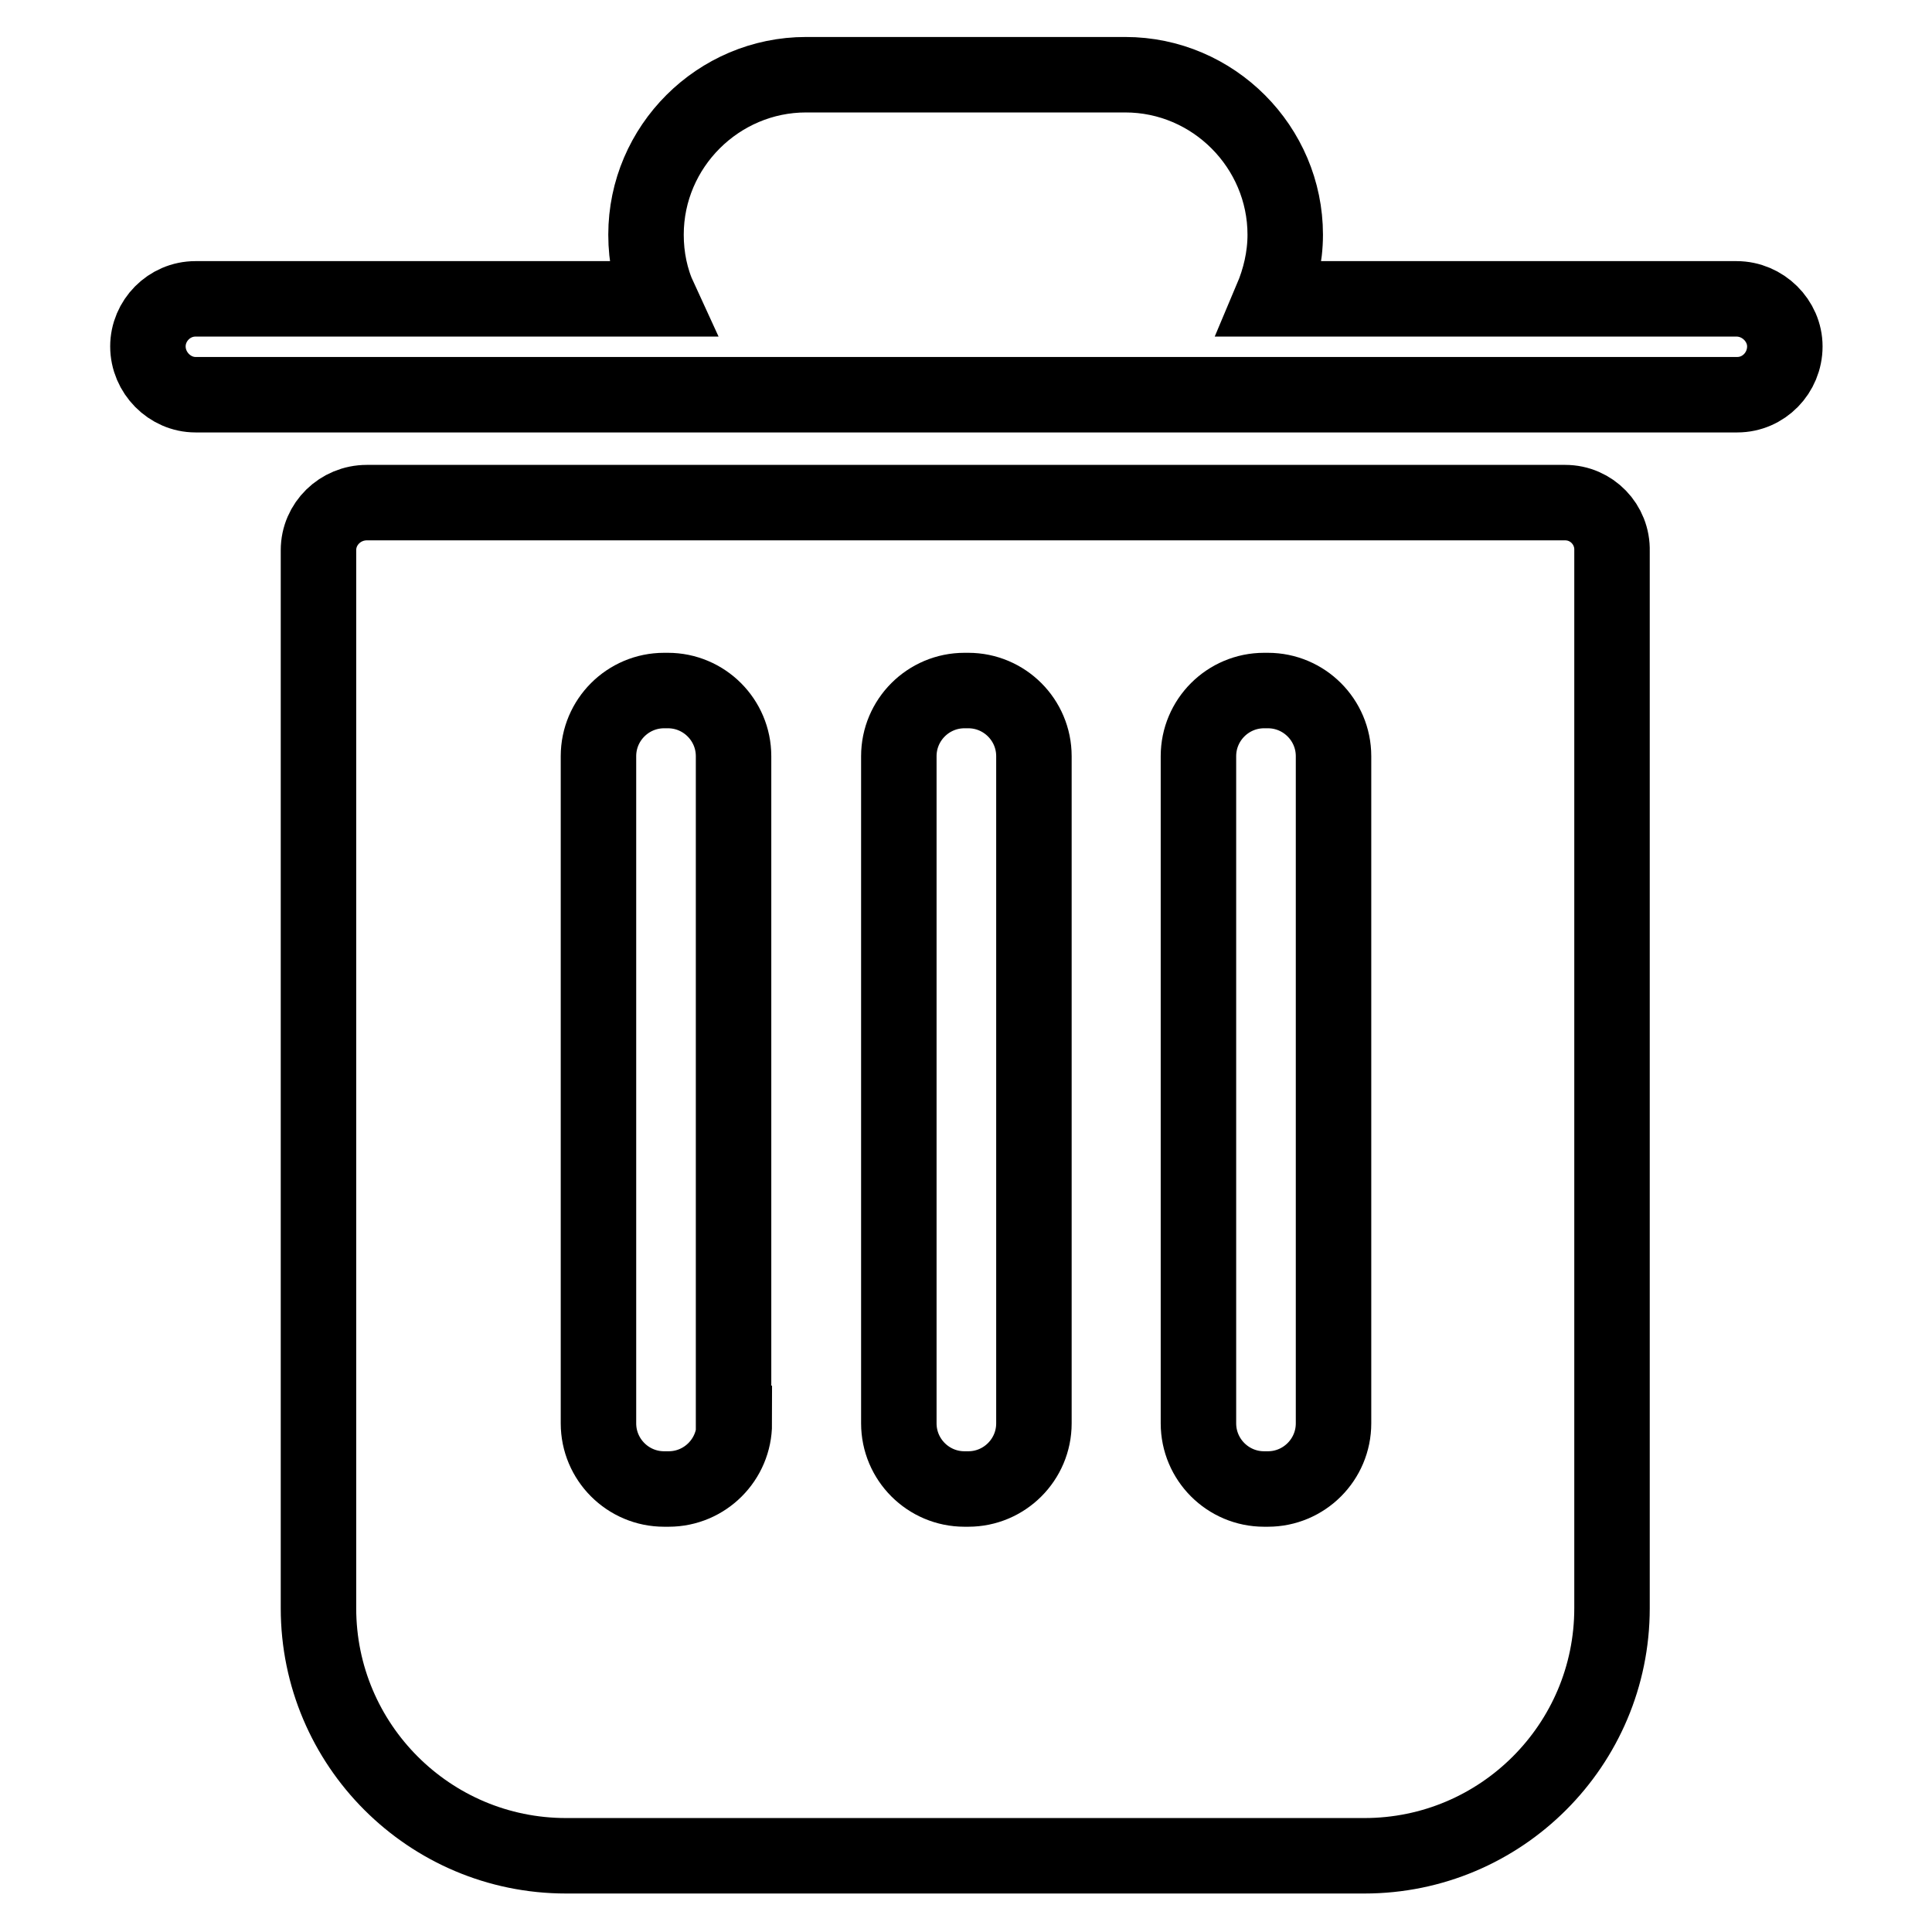 <?xml version="1.0" encoding="utf-8"?>
<!-- Svg Vector Icons : http://www.onlinewebfonts.com/icon -->
<!DOCTYPE svg PUBLIC "-//W3C//DTD SVG 1.1//EN" "http://www.w3.org/Graphics/SVG/1.1/DTD/svg11.dtd">
<svg version="1.1" xmlns="http://www.w3.org/2000/svg" xmlns:xlink="http://www.w3.org/1999/xlink" x="0px" y="0px" viewBox="0 0 256 256" enable-background="new 0 0 256 256" xml:space="preserve">
<g> <path stroke-width="10" fill-opacity="0" stroke="#000000"  d="M230.1,39.6h-61.6c1.1-2.6,1.8-5.5,1.8-8.5c0-11.6-9.5-21.2-21.2-21.2h-42.3c-11.6,0-21.2,9.5-21.2,21.2 c0,3,0.6,5.9,1.8,8.5H25.9c-3.5,0-6.3,2.9-6.3,6.3c0,3.5,2.9,6.4,6.3,6.4h204.3c3.5,0,6.3-2.9,6.3-6.4 C236.5,42.5,233.6,39.6,230.1,39.6z M207.4,66.6H48.6c-3.5,0-6.4,2.8-6.4,6.3v140.2c0,18.1,14.7,32.8,32.8,32.8h105.8 c18.1,0,32.8-14.7,32.8-32.8V73C213.7,69.5,210.9,66.6,207.4,66.6z M97.3,188.6c0,4.8-3.9,8.7-8.7,8.7H88c-4.8,0-8.7-3.9-8.7-8.7 v-88.4c0-4.8,3.9-8.7,8.7-8.7h0.5c4.8,0,8.7,3.9,8.7,8.7V188.6z M137,188.6c0,4.8-3.9,8.7-8.7,8.7h-0.5c-4.8,0-8.7-3.9-8.7-8.7 v-88.4c0-4.8,3.9-8.7,8.7-8.7h0.5c4.8,0,8.7,3.9,8.7,8.7V188.6z M176.7,188.6c0,4.8-3.9,8.7-8.7,8.7h-0.5c-4.8,0-8.7-3.9-8.7-8.7 v-88.4c0-4.8,3.9-8.7,8.7-8.7h0.5c4.8,0,8.7,3.9,8.7,8.7V188.6z"/></g>
</svg>